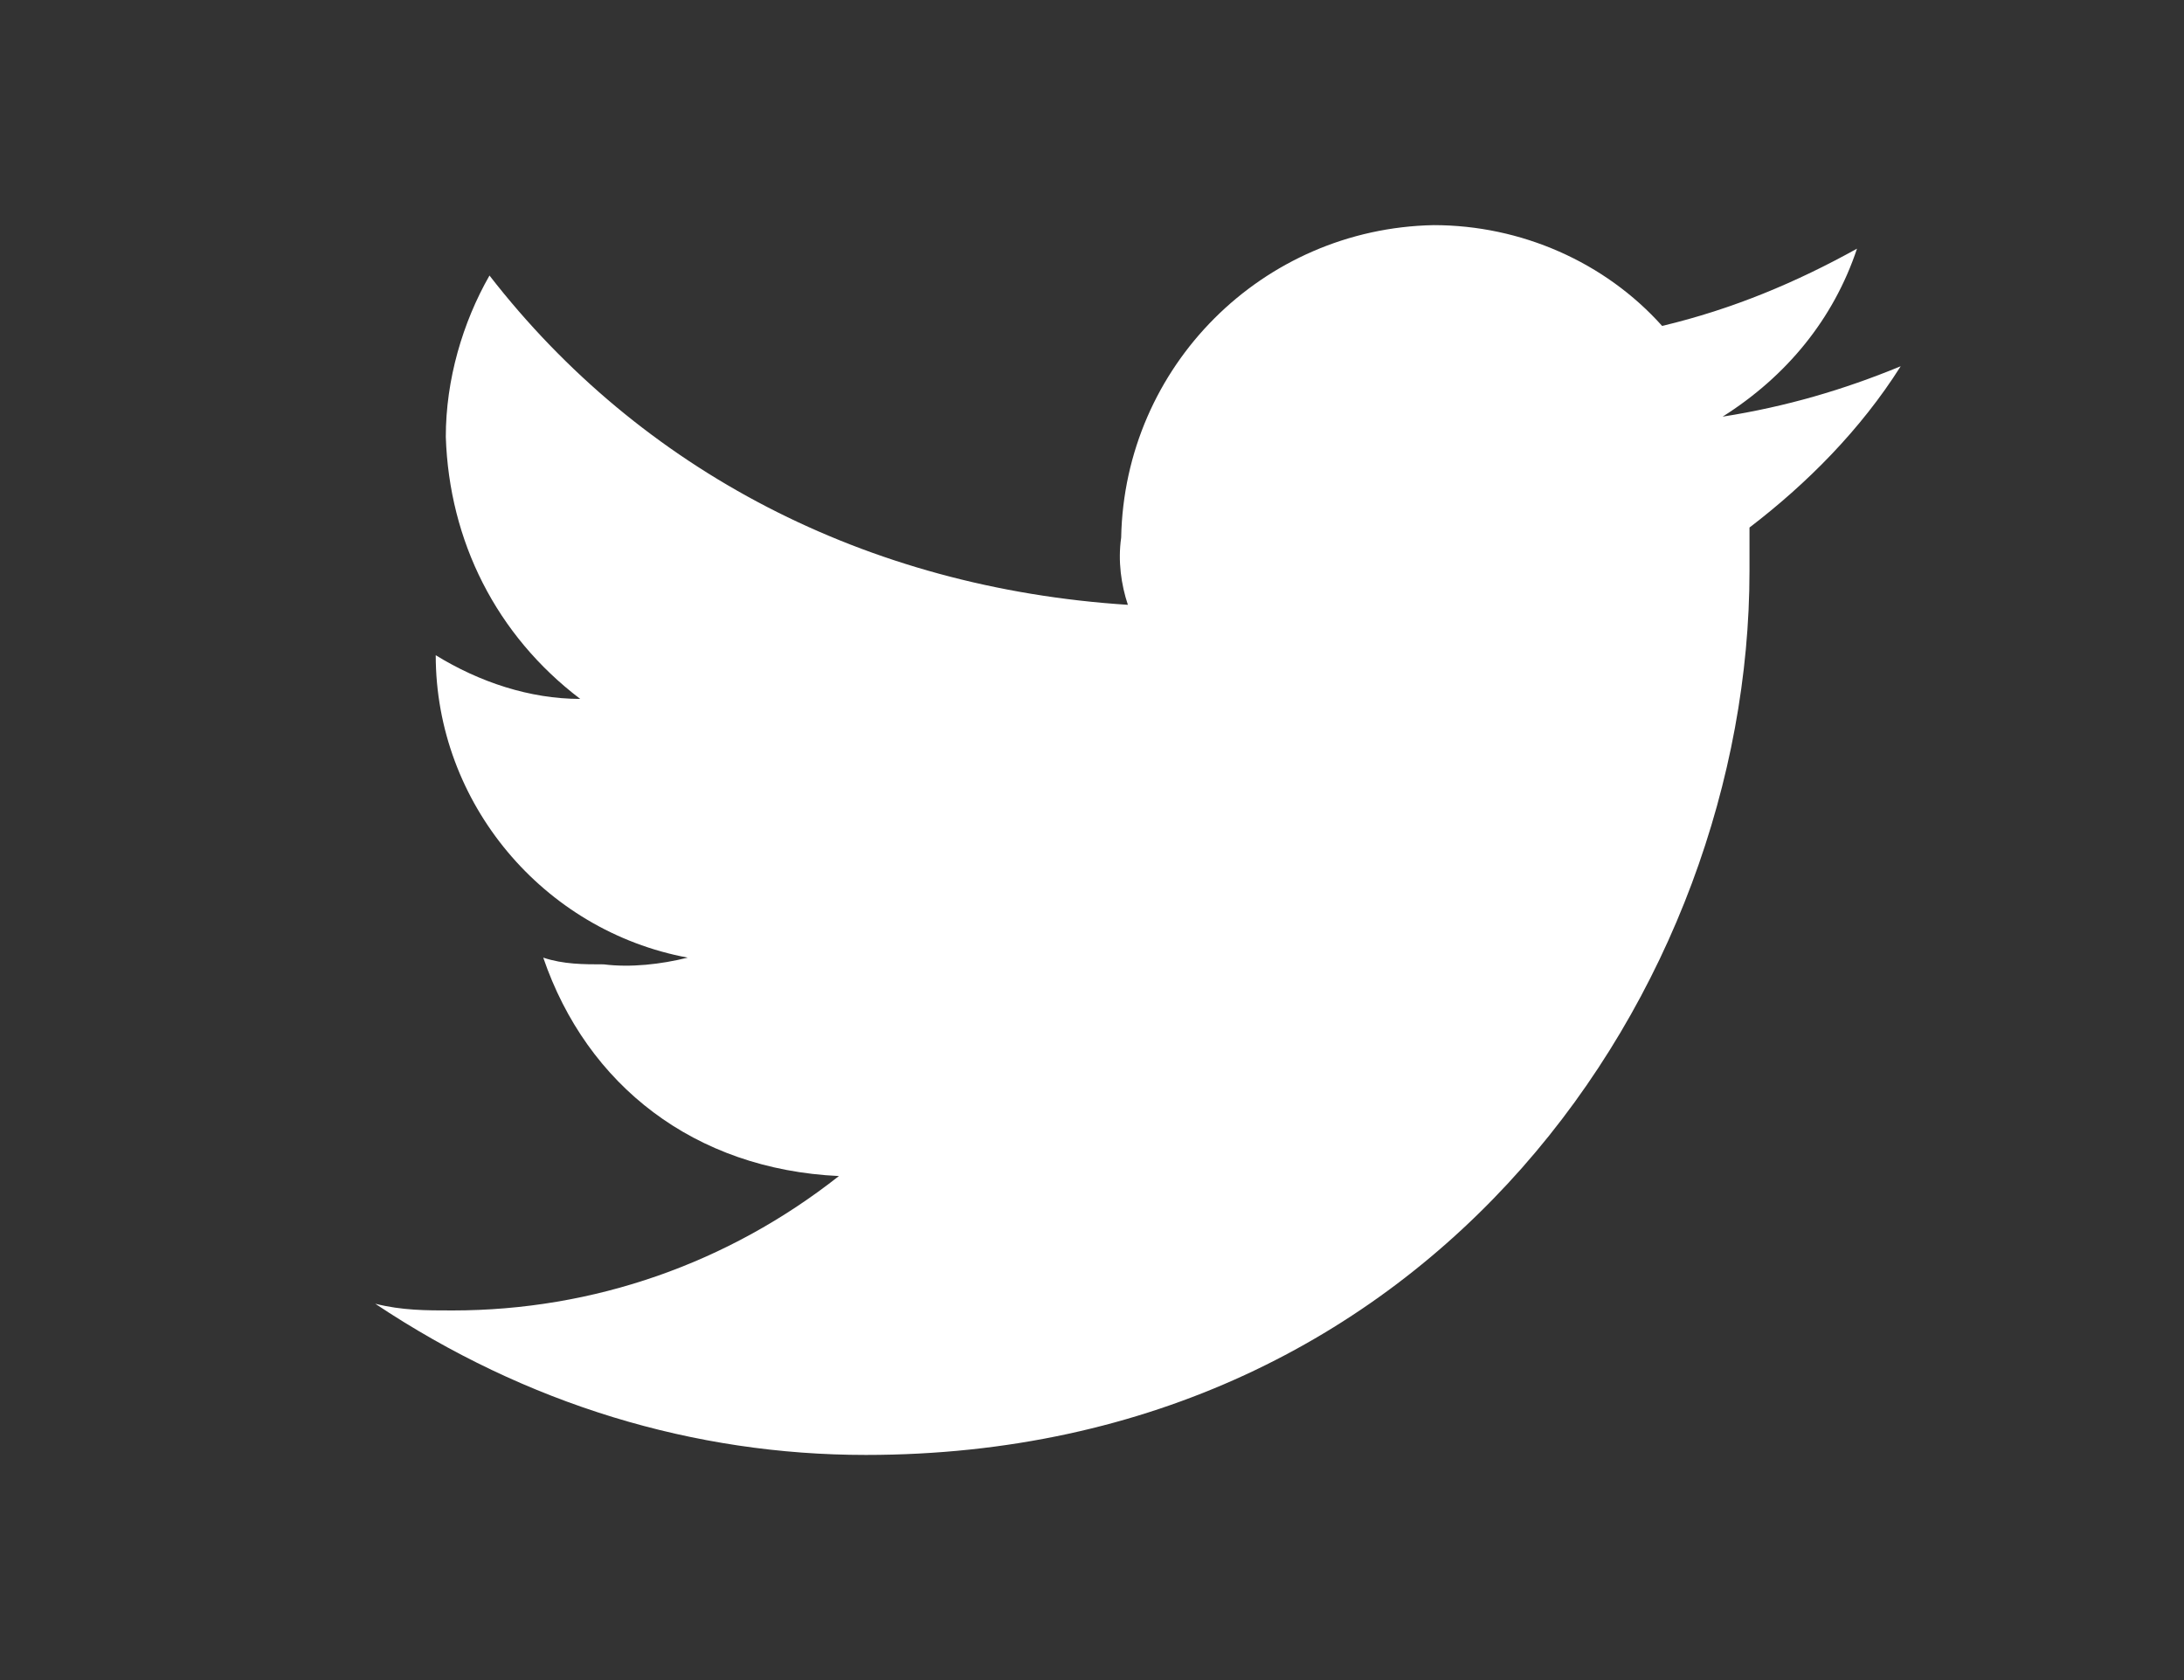 <?xml version="1.0" encoding="utf-8"?>
<!-- Generator: Adobe Illustrator 25.4.6, SVG Export Plug-In . SVG Version: 6.00 Build 0)  -->
<svg version="1.1" id="Layer_1" xmlns="http://www.w3.org/2000/svg" xmlns:xlink="http://www.w3.org/1999/xlink" x="0px" y="0px"
	 viewBox="0 0 65 50" style="enable-background:new 0 0 65 50;" xml:space="preserve">
<rect x="0" y="0" width="65" height="50" fill="#333333" stroke="none"/>
<style type="text/css">
	.st0{fill-rule:evenodd;clip-rule:evenodd;fill:#FFFFFF;}
</style>
<g>
	<g id="Twitter_00000057864892296151597710000012686531845526056380_" transform="translate(260.768 11.5)">
		<path id="Path_2_00000087380338814387696750000002571858013791514547_" class="st0" d="M-235,31.8c17,0,26.3-14,26.3-26.3V4.2
			c1.7-1.3,3.3-2.9,4.5-4.8c-1.7,0.7-3.4,1.2-5.3,1.5c1.9-1.2,3.3-2.9,4-5c-1.8,1-3.7,1.8-5.8,2.3c-1.7-1.9-4.2-3-6.8-3
			c-5.1,0.1-9.2,4.2-9.3,9.3c-0.1,0.7,0,1.4,0.2,2c-7.8-0.5-14.5-4-19-9.8c-0.8,1.4-1.3,3.1-1.3,4.8c0.1,3.1,1.5,5.9,4,7.8
			c-1.5,0-3-0.5-4.3-1.3l0,0c0,4.4,3.2,8.2,7.5,9c-0.8,0.2-1.7,0.3-2.5,0.2c-0.6,0-1.2,0-1.8-0.2c1.3,3.8,4.5,6.3,8.8,6.5
			c-3.3,2.6-7.3,4-11.5,4c-0.8,0-1.5,0-2.3-0.2C-245.1,30.3-240.1,31.8-235,31.8"/>
	</g>
</g>
</svg>
